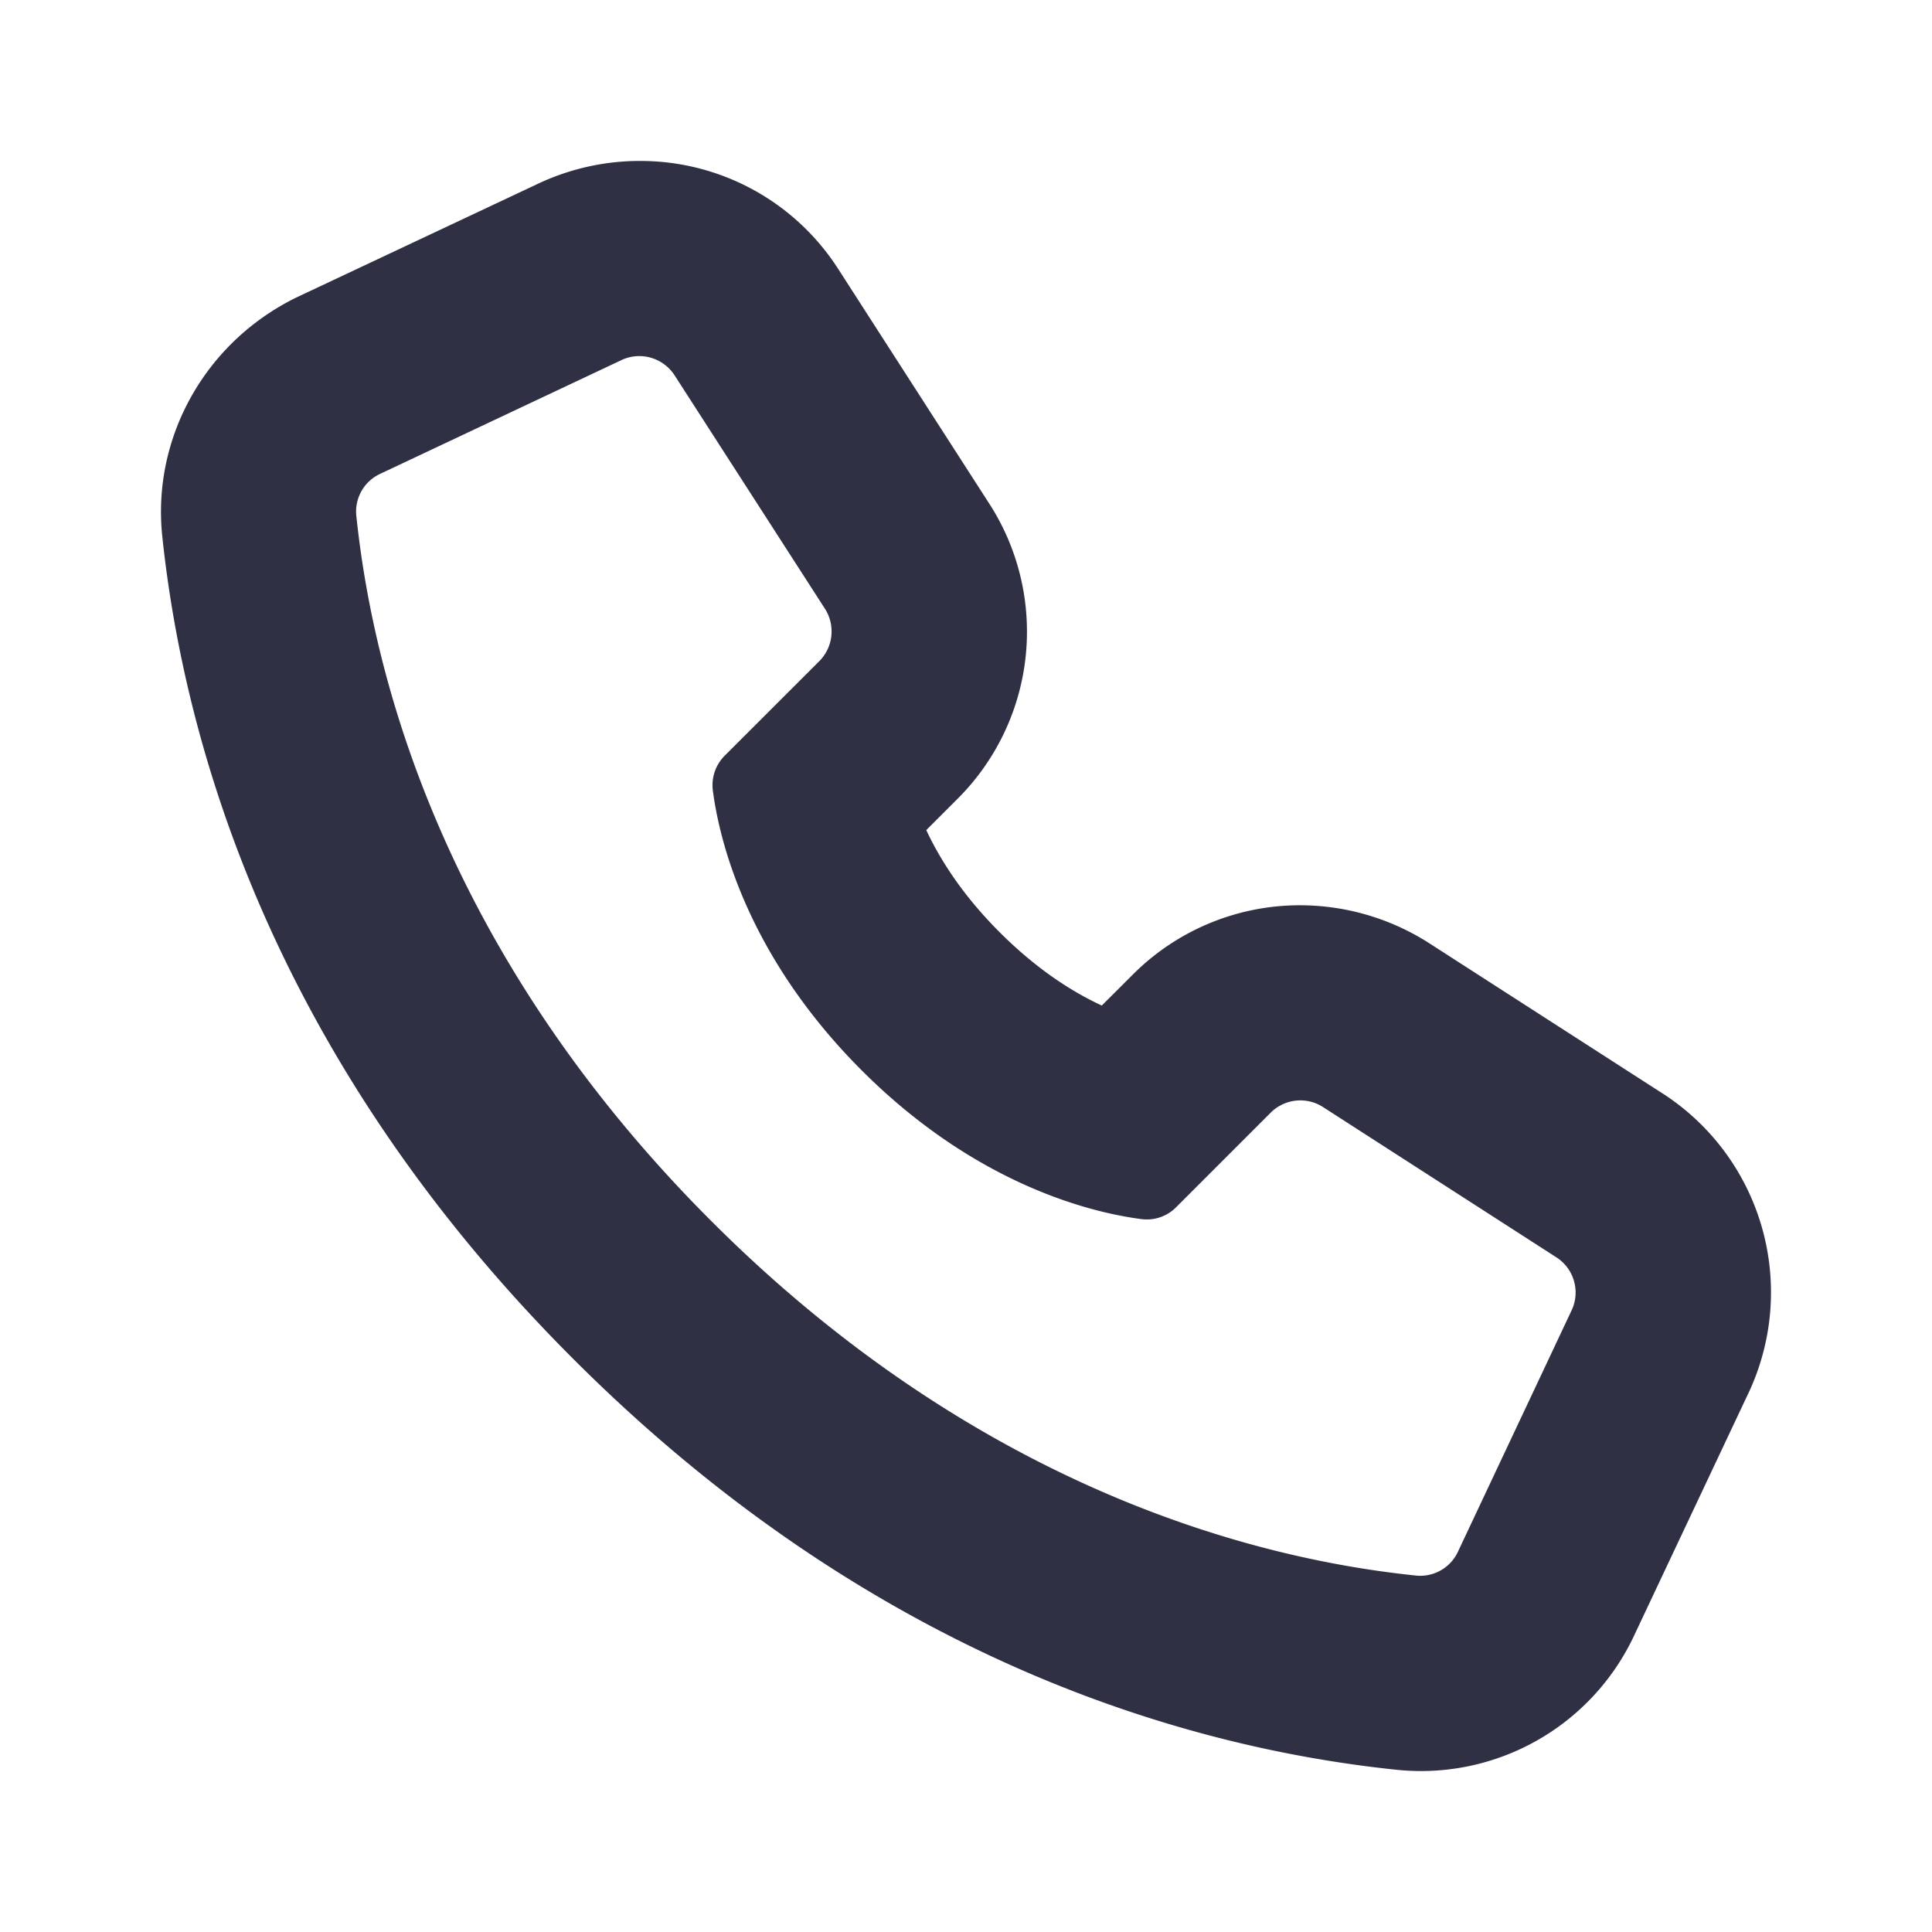 <svg width="32" height="32" viewBox="0 0 32 32" fill="none" xmlns="http://www.w3.org/2000/svg">
    <path fill-rule="evenodd" clip-rule="evenodd" d="M10.588 2.666c-.588 0-1.178.136-1.708.392l-3.973 1.87c-1.515.745-2.388 2.323-2.22 3.947.366 3.484 1.843 8.668 6.805 13.63 4.961 4.964 10.146 6.441 13.62 6.806a3.899 3.899 0 0 0 3.93-2.17l1.896-4.021a3.92 3.92 0 0 0-1.447-5.039l-3.832-2.467a3.972 3.972 0 0 0-2.12-.62 3.908 3.908 0 0 0-2.778 1.15l-.512.511c-.482-.223-1.074-.596-1.692-1.215-.617-.616-.99-1.209-1.215-1.691l.51-.51a3.91 3.91 0 0 0 .554-4.865l-2.509-3.898a3.89 3.89 0 0 0-3.309-1.81m0 3.232c.233 0 .46.118.592.329l2.487 3.861a.697.697 0 0 1-.098.864l-1.563 1.562a.69.69 0 0 0-.199.579c.1.773.535 2.703 2.464 4.634 1.93 1.93 3.861 2.365 4.634 2.465a.683.683 0 0 0 .579-.2l1.562-1.562a.694.694 0 0 1 .862-.097l3.862 2.487c.305.19.414.58.253.9l-1.88 3.992a.688.688 0 0 1-.693.384c-1.989-.208-6.873-1.073-11.673-5.876-4.8-4.801-5.666-9.687-5.875-11.675a.687.687 0 0 1 .383-.691l3.992-1.882c.1-.05.206-.074.311-.074" fill="#2F3043"/>
</svg>
